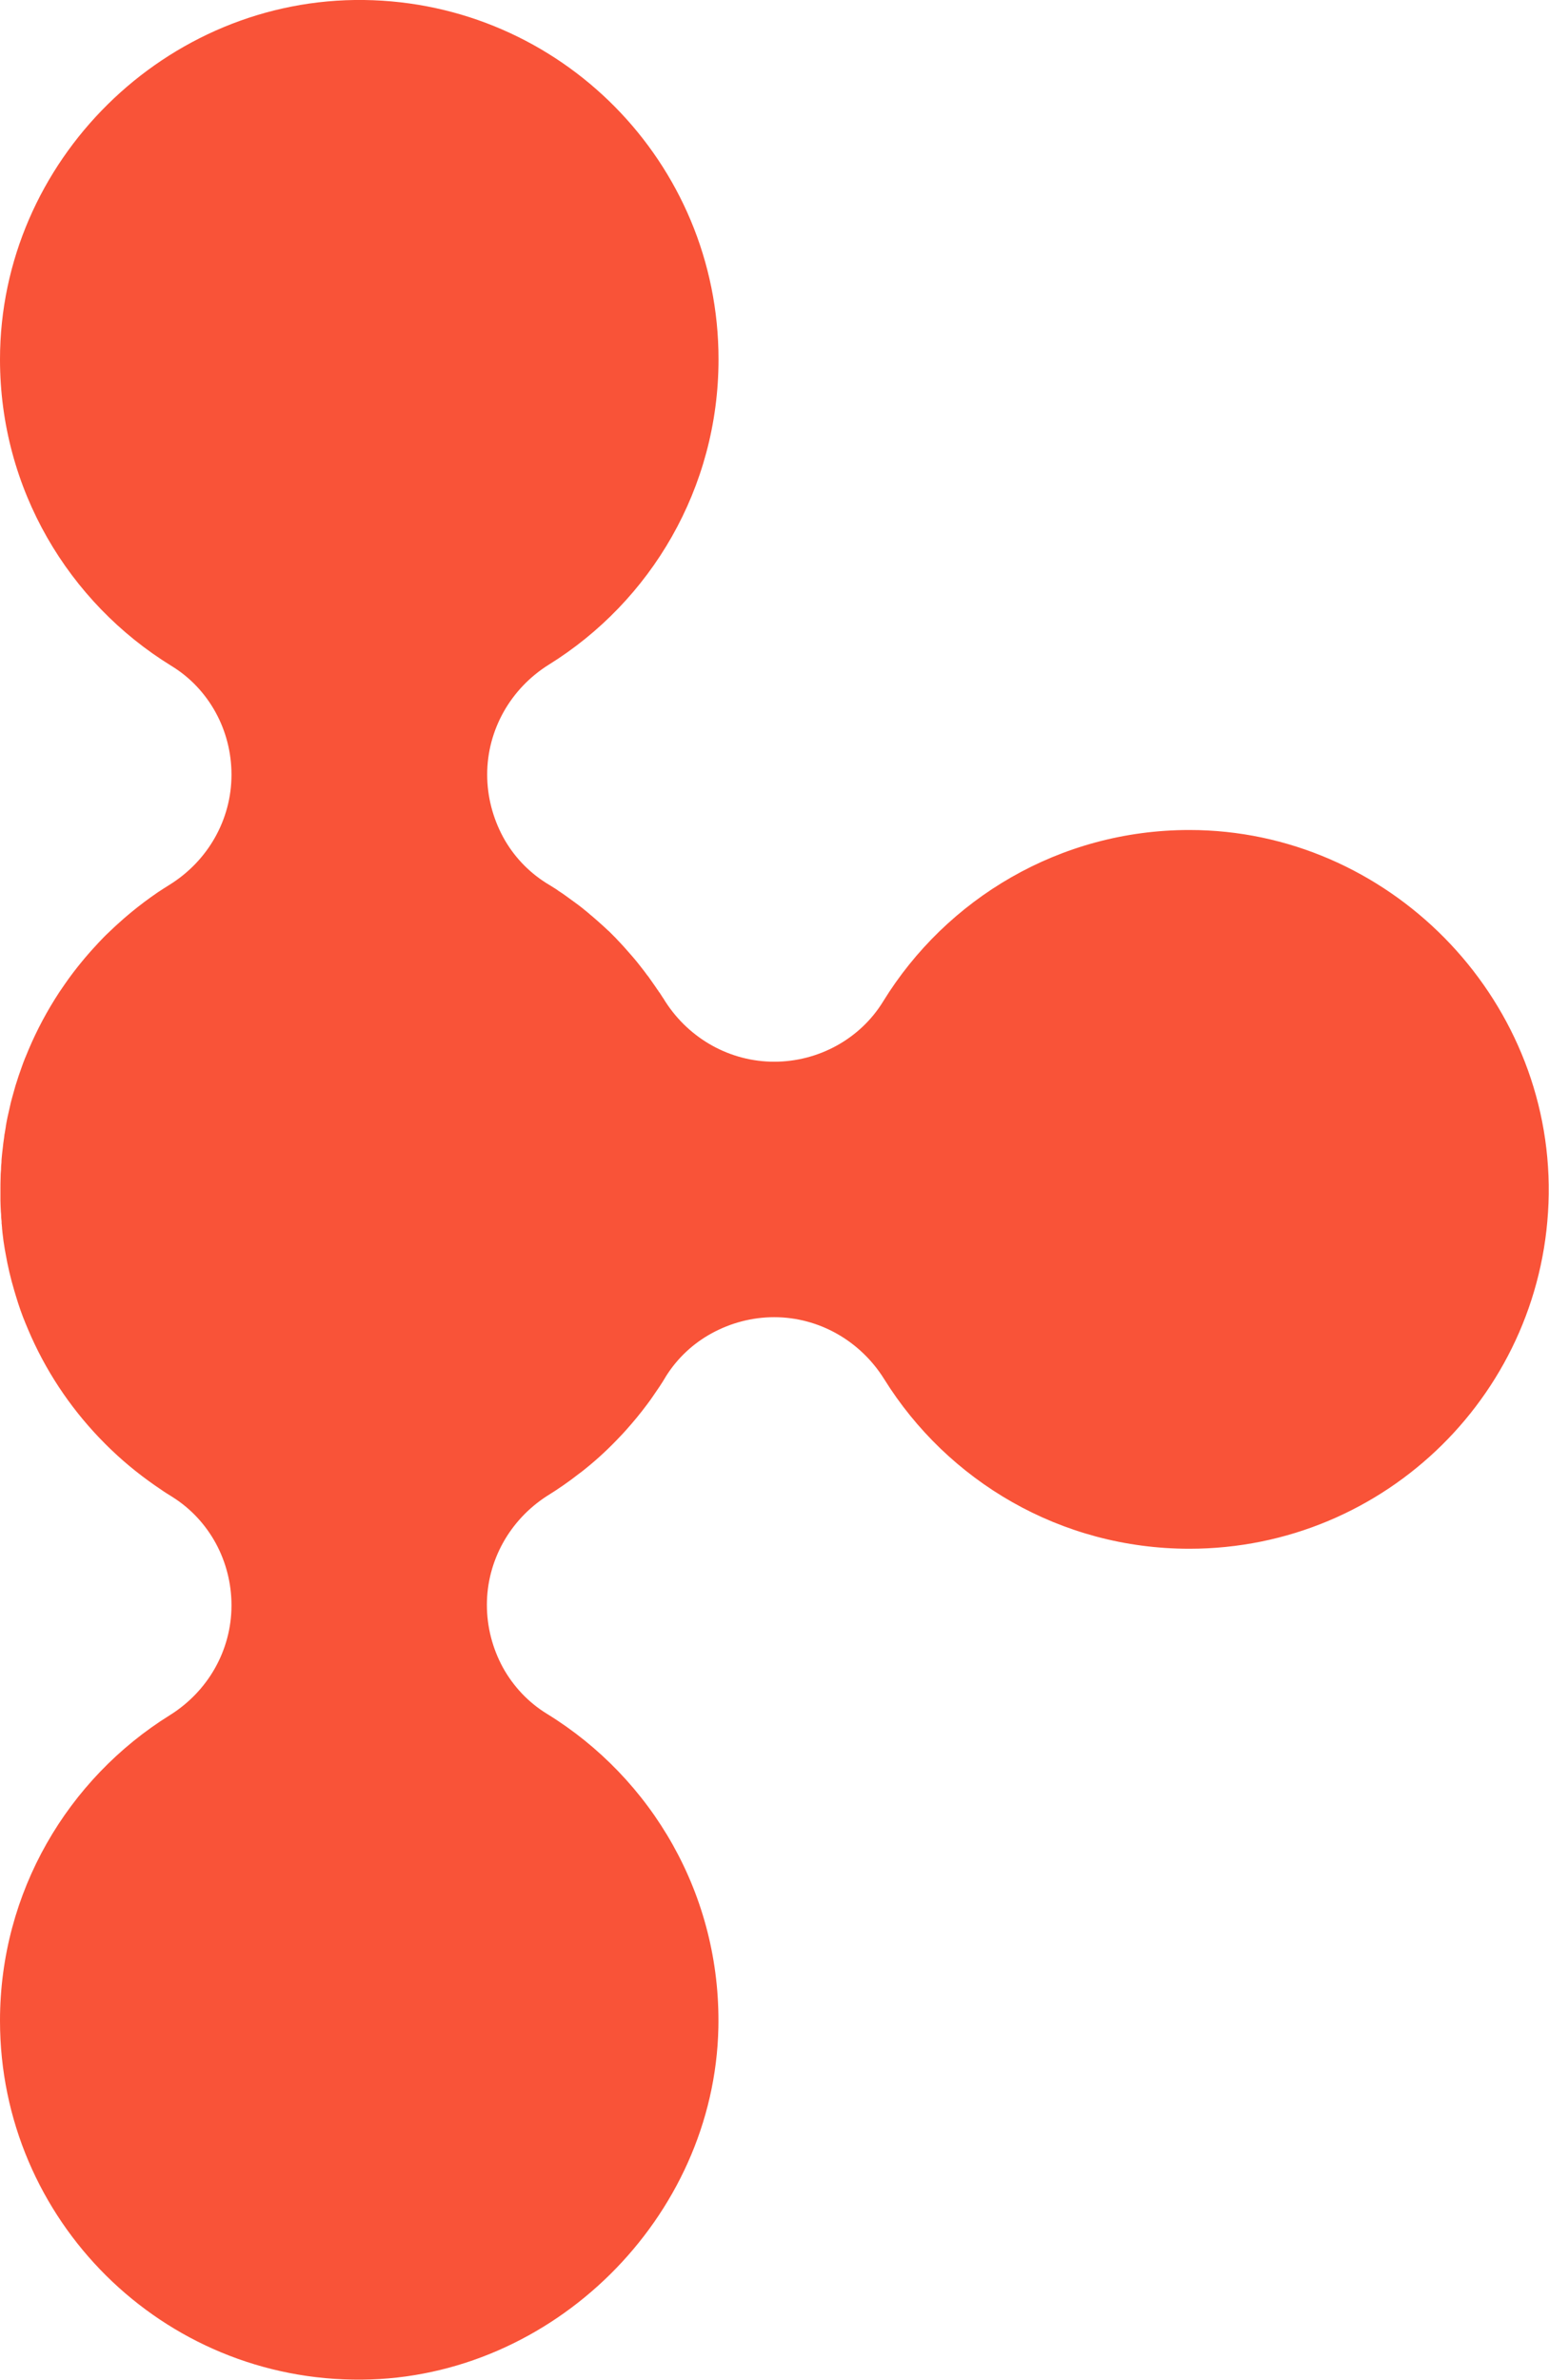 <?xml version="1.0" encoding="UTF-8"?>
<svg id="uuid-43e11160-ec68-40a5-a08f-1b24a2c0be24" data-name="Layer 2" xmlns="http://www.w3.org/2000/svg" viewBox="0 0 106.26 163.22">
  <defs>
    <style>
      .uuid-9d450392-dcaf-4e72-844a-02e58d0afc03 {
        fill: #f95338;
        stroke-width: 0px;
      }
    </style>
  </defs>
  <g id="uuid-91155e73-788e-426b-87fd-eb629a60104e" data-name="Layer 1">
    <path class="uuid-9d450392-dcaf-4e72-844a-02e58d0afc03" d="M24.98,0c13.46.18,24.31,11.14,24.31,24.64,0,8.84-4.65,16.6-11.64,20.94-2.61,1.63-4.23,4.46-4.23,7.54,0,1.51.39,2.98,1.09,4.28.69,1.27,1.7,2.36,2.95,3.15,0,0,0,0,0,0,.22.13.42.26.63.39.07.04.14.09.2.14.18.11.35.23.53.36.19.14.37.27.55.4.03.02.05.03.07.05l.27.2c.09.07.18.14.27.21.03.02.05.04.07.06.13.1.26.21.39.32.02.01.03.03.05.05.05.03.1.08.15.12.22.19.45.39.67.59.14.12.27.25.4.37.01.01.03.03.04.03.14.14.28.28.42.42.06.06.12.12.18.19.14.15.29.3.43.46.03.03.05.05.08.09.07.08.15.17.22.25.1.11.19.22.29.33.12.14.24.28.36.43.06.07.12.16.19.24.08.1.16.2.24.31.06.07.12.16.18.24.04.05.07.1.11.14,0,0,0,0,.01.01.11.16.22.31.33.47.12.16.22.32.33.48,0,0,.02.02.03.03.01.03.03.06.05.09.01,0,.02.02.03.03.07.11.15.22.22.34.05.06.08.12.12.18.03.05.05.09.08.13,1.64,2.54,4.43,4.11,7.46,4.11,1.52,0,2.99-.39,4.28-1.1,1.29-.71,2.4-1.74,3.19-3.03,4.34-7.05,12.13-11.76,21.01-11.76,13.6,0,24.83,11.38,24.65,24.98-.18,13.46-11.15,24.31-24.65,24.31-8.84,0-16.59-4.65-20.94-11.64-1.63-2.61-4.46-4.24-7.54-4.24-1.51,0-2.98.39-4.28,1.1-1.27.69-2.36,1.7-3.15,2.96-.01.02-.03.05-.04.07-.25.42-.52.82-.8,1.22-.14.21-.29.42-.45.63-.46.62-.95,1.21-1.46,1.78-.12.14-.25.27-.38.41-.75.8-1.55,1.55-2.4,2.23-.14.12-.29.23-.44.34-.7.55-1.44,1.06-2.2,1.53-2.54,1.64-4.11,4.43-4.11,7.46,0,1.52.39,2.99,1.09,4.28.71,1.29,1.74,2.4,3.03,3.19,7.19,4.42,11.94,12.42,11.76,21.52-.27,13.05-11.39,24.03-24.44,24.14C11.15,163.33,0,152.25,0,138.58c0-8.84,4.66-16.6,11.64-20.95,2.62-1.63,4.24-4.45,4.24-7.54,0-1.51-.38-2.98-1.09-4.28-.69-1.25-1.68-2.34-2.93-3.13-.03-.02-.07-.05-.11-.07-.22-.14-.44-.27-.65-.42-1.23-.82-2.4-1.74-3.46-2.76-.14-.14-.29-.27-.42-.41-.14-.14-.28-.29-.42-.43-2.04-2.14-3.7-4.64-4.87-7.41-.06-.14-.12-.29-.18-.43-.25-.6-.46-1.21-.65-1.84-.04-.13-.08-.27-.12-.4-.25-.84-.45-1.69-.6-2.56-.04-.2-.07-.39-.1-.59-.03-.16-.05-.33-.07-.5-.03-.2-.05-.42-.07-.63,0-.04,0-.09-.01-.13,0-.07-.01-.14-.02-.2,0-.04,0-.08,0-.12-.01-.1-.02-.2-.03-.31,0-.03,0-.05,0-.08,0-.1-.01-.19-.02-.29-.01-.25-.03-.51-.03-.76,0-.12,0-.25,0-.37,0-.06,0-.12,0-.18v-.2c0-.26,0-.52.01-.77,0-.21.01-.41.03-.61,0-.16.01-.33.03-.48,0-.22.03-.44.05-.66.02-.2.05-.4.07-.6v-.02c.02-.17.05-.34.07-.5,0-.03,0-.05.01-.08h0c0-.05.01-.1.02-.13.03-.16.05-.32.08-.48t0-.01s0-.01,0-.02c.07-.42.16-.84.26-1.25.05-.26.12-.52.19-.77s.14-.5.21-.75c.14-.46.29-.9.45-1.34.05-.16.12-.32.18-.48.01-.04.03-.08.05-.12.07-.17.14-.34.21-.51.59-1.4,1.3-2.72,2.12-3.97.12-.18.25-.37.37-.54.37-.54.77-1.06,1.19-1.57.12-.15.25-.3.38-.45.13-.15.26-.3.39-.44.24-.27.49-.53.74-.79.04-.03.07-.07.11-.11l.39-.37c.14-.14.29-.27.43-.4.59-.54,1.21-1.05,1.85-1.53.3-.22.6-.44.91-.65.27-.18.54-.35.81-.52,2.62-1.63,4.24-4.46,4.24-7.54,0-1.52-.38-2.99-1.09-4.28-.71-1.29-1.74-2.4-3.04-3.19C4.7,41.32,0,33.53,0,24.65,0,11.05,11.38-.18,24.98,0Z"/>
  </g>
</svg>